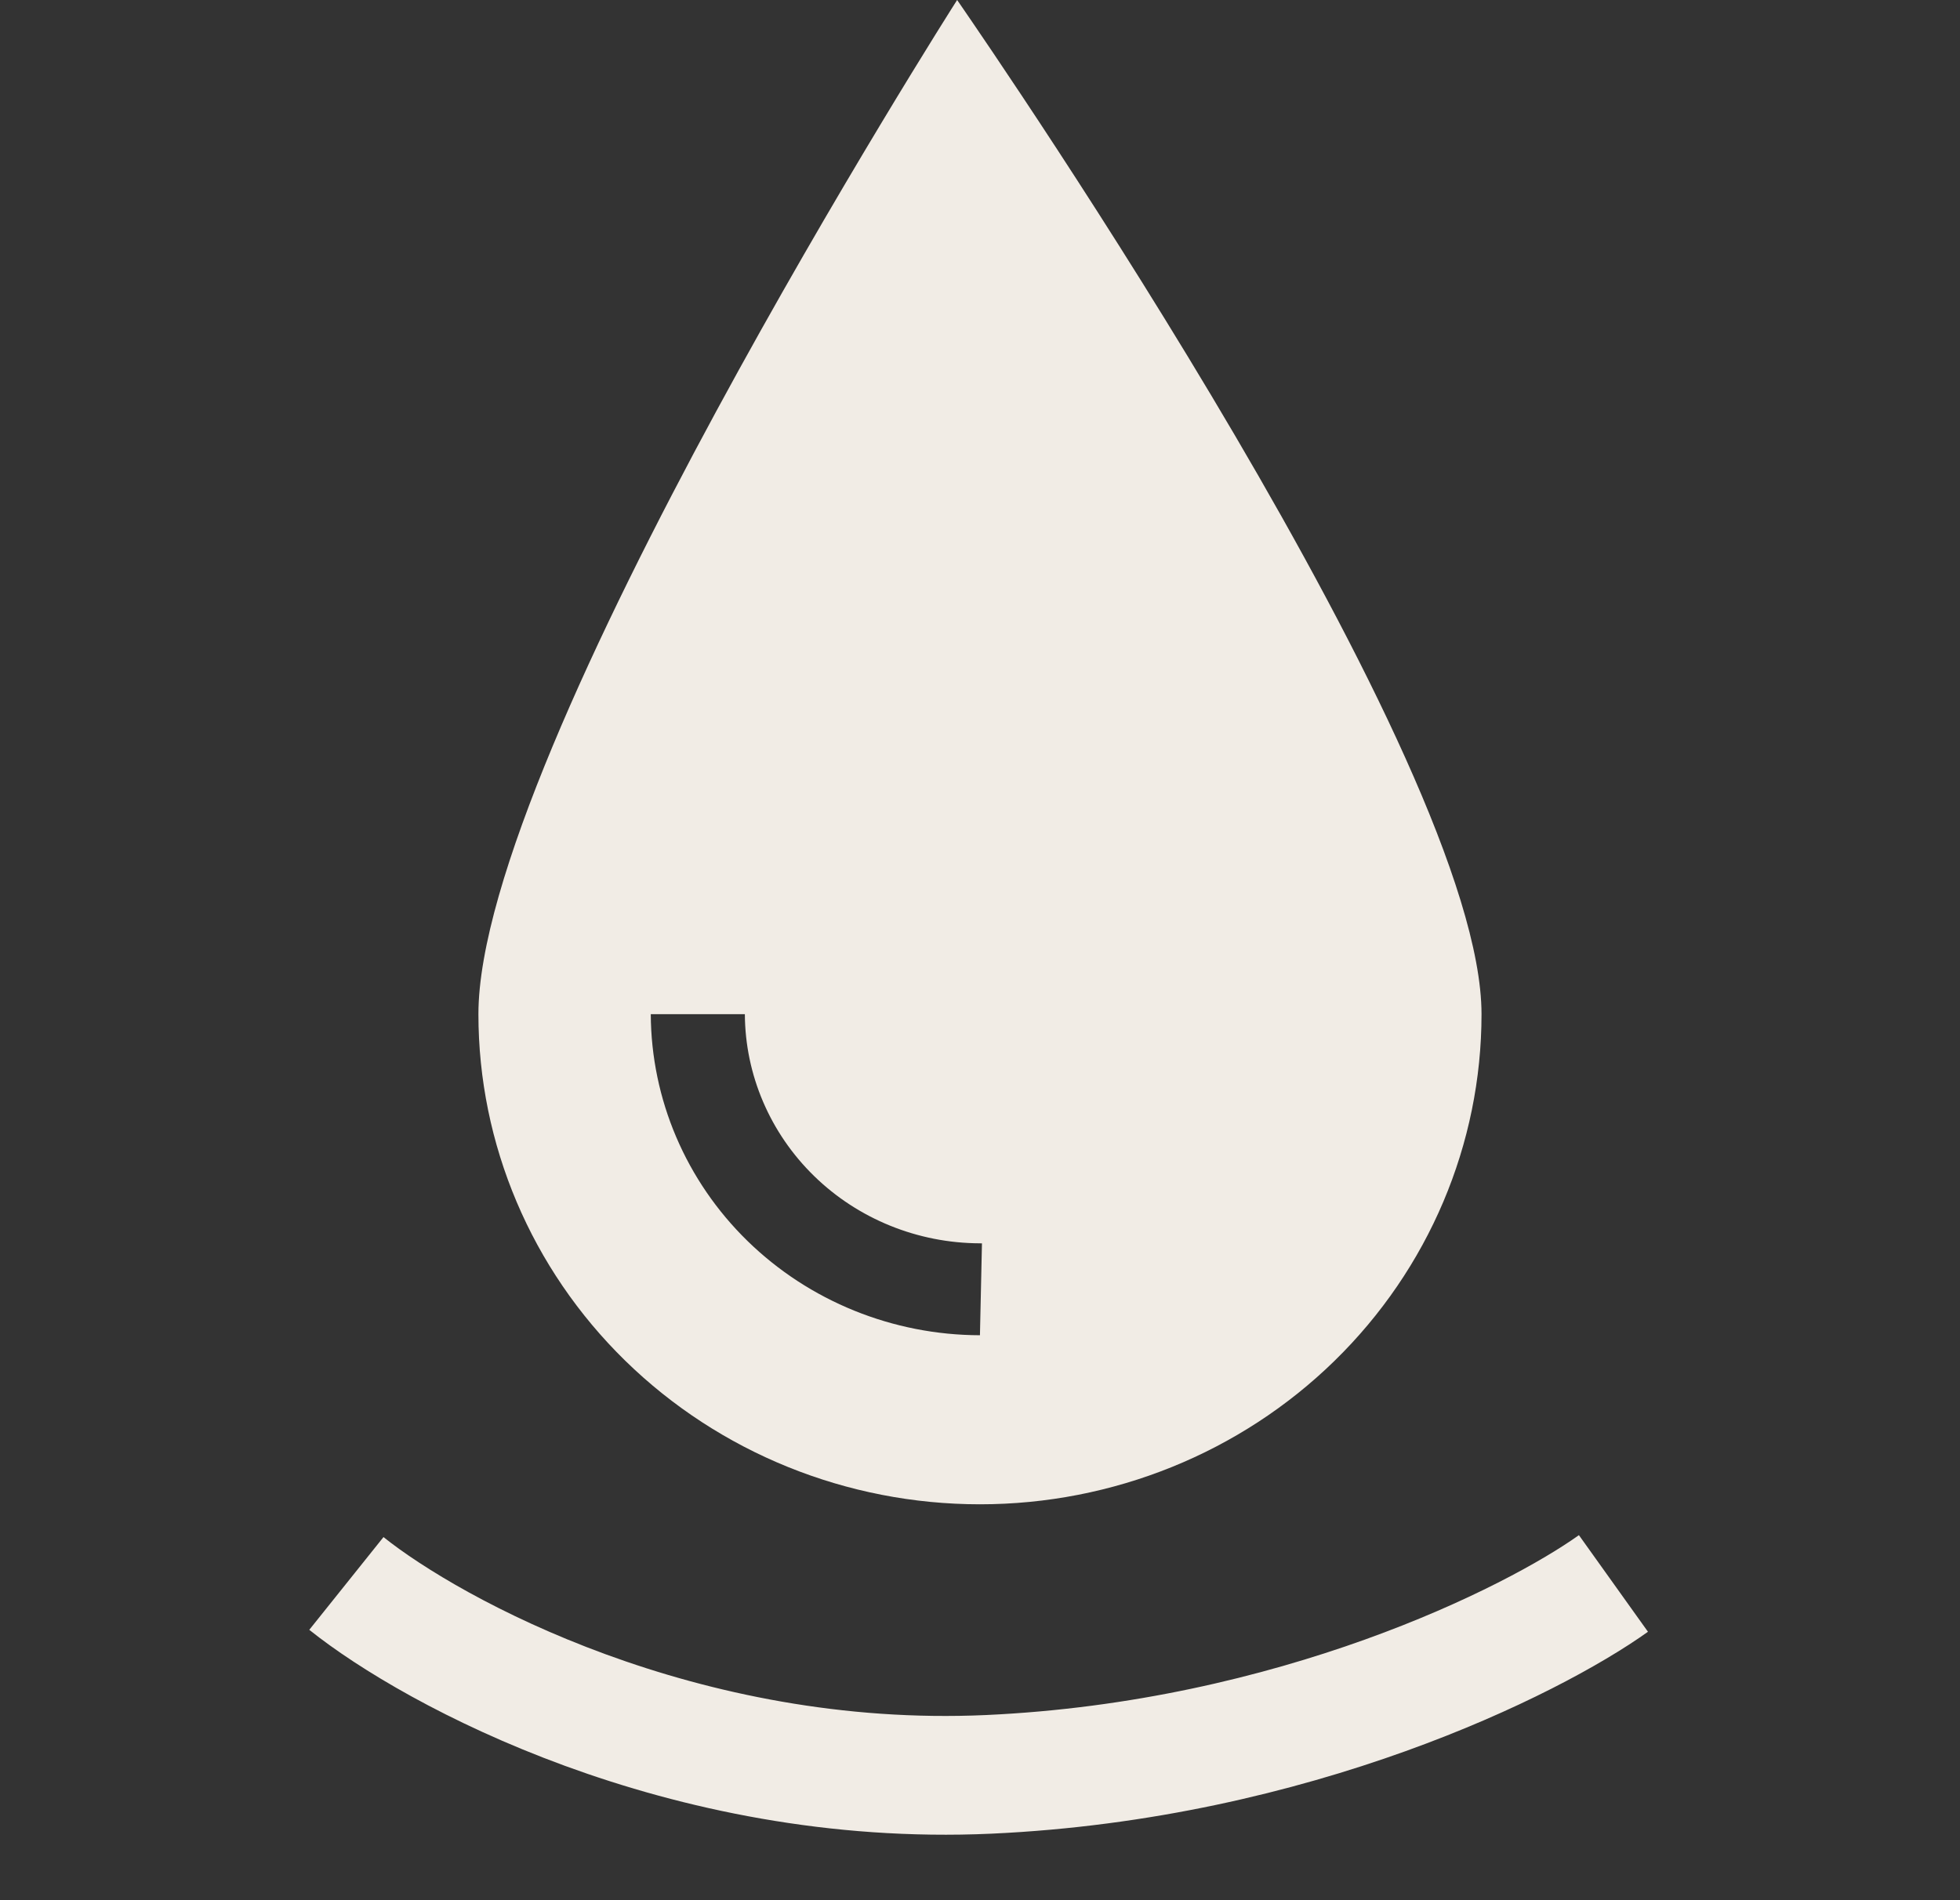 <svg width="33" height="32" viewBox="0 0 33 32" fill="none" xmlns="http://www.w3.org/2000/svg">
<rect x="0" y="0" width="33" height="32" fill="#333333" stroke="none"/>
<path fill-rule="evenodd" clip-rule="evenodd" d="M16.115 0C16.041 0.113 8.055 12.673 8.055 17.079C8.055 19.268 8.944 21.368 10.528 22.916C12.112 24.464 14.259 25.333 16.499 25.333C18.739 25.333 20.887 24.464 22.47 22.916C24.054 21.368 24.944 19.268 24.944 17.079C24.944 12.841 16.803 1.001 16.156 0.059L16.115 0ZM12.587 20.9C13.626 21.913 15.032 22.483 16.499 22.486L16.533 20.939C16.522 20.938 16.511 20.938 16.499 20.938C15.452 20.935 14.448 20.528 13.707 19.805C12.966 19.082 12.546 18.102 12.541 17.079H10.957C10.963 18.513 11.549 19.887 12.587 20.9Z" fill="#F1ECE5"/>
<path d="M5.832 26.666C7.293 27.835 11.501 30.114 16.645 29.881C21.788 29.647 25.802 27.64 27.165 26.666" stroke="#F1ECE5" stroke-width="2"/>
</svg>
